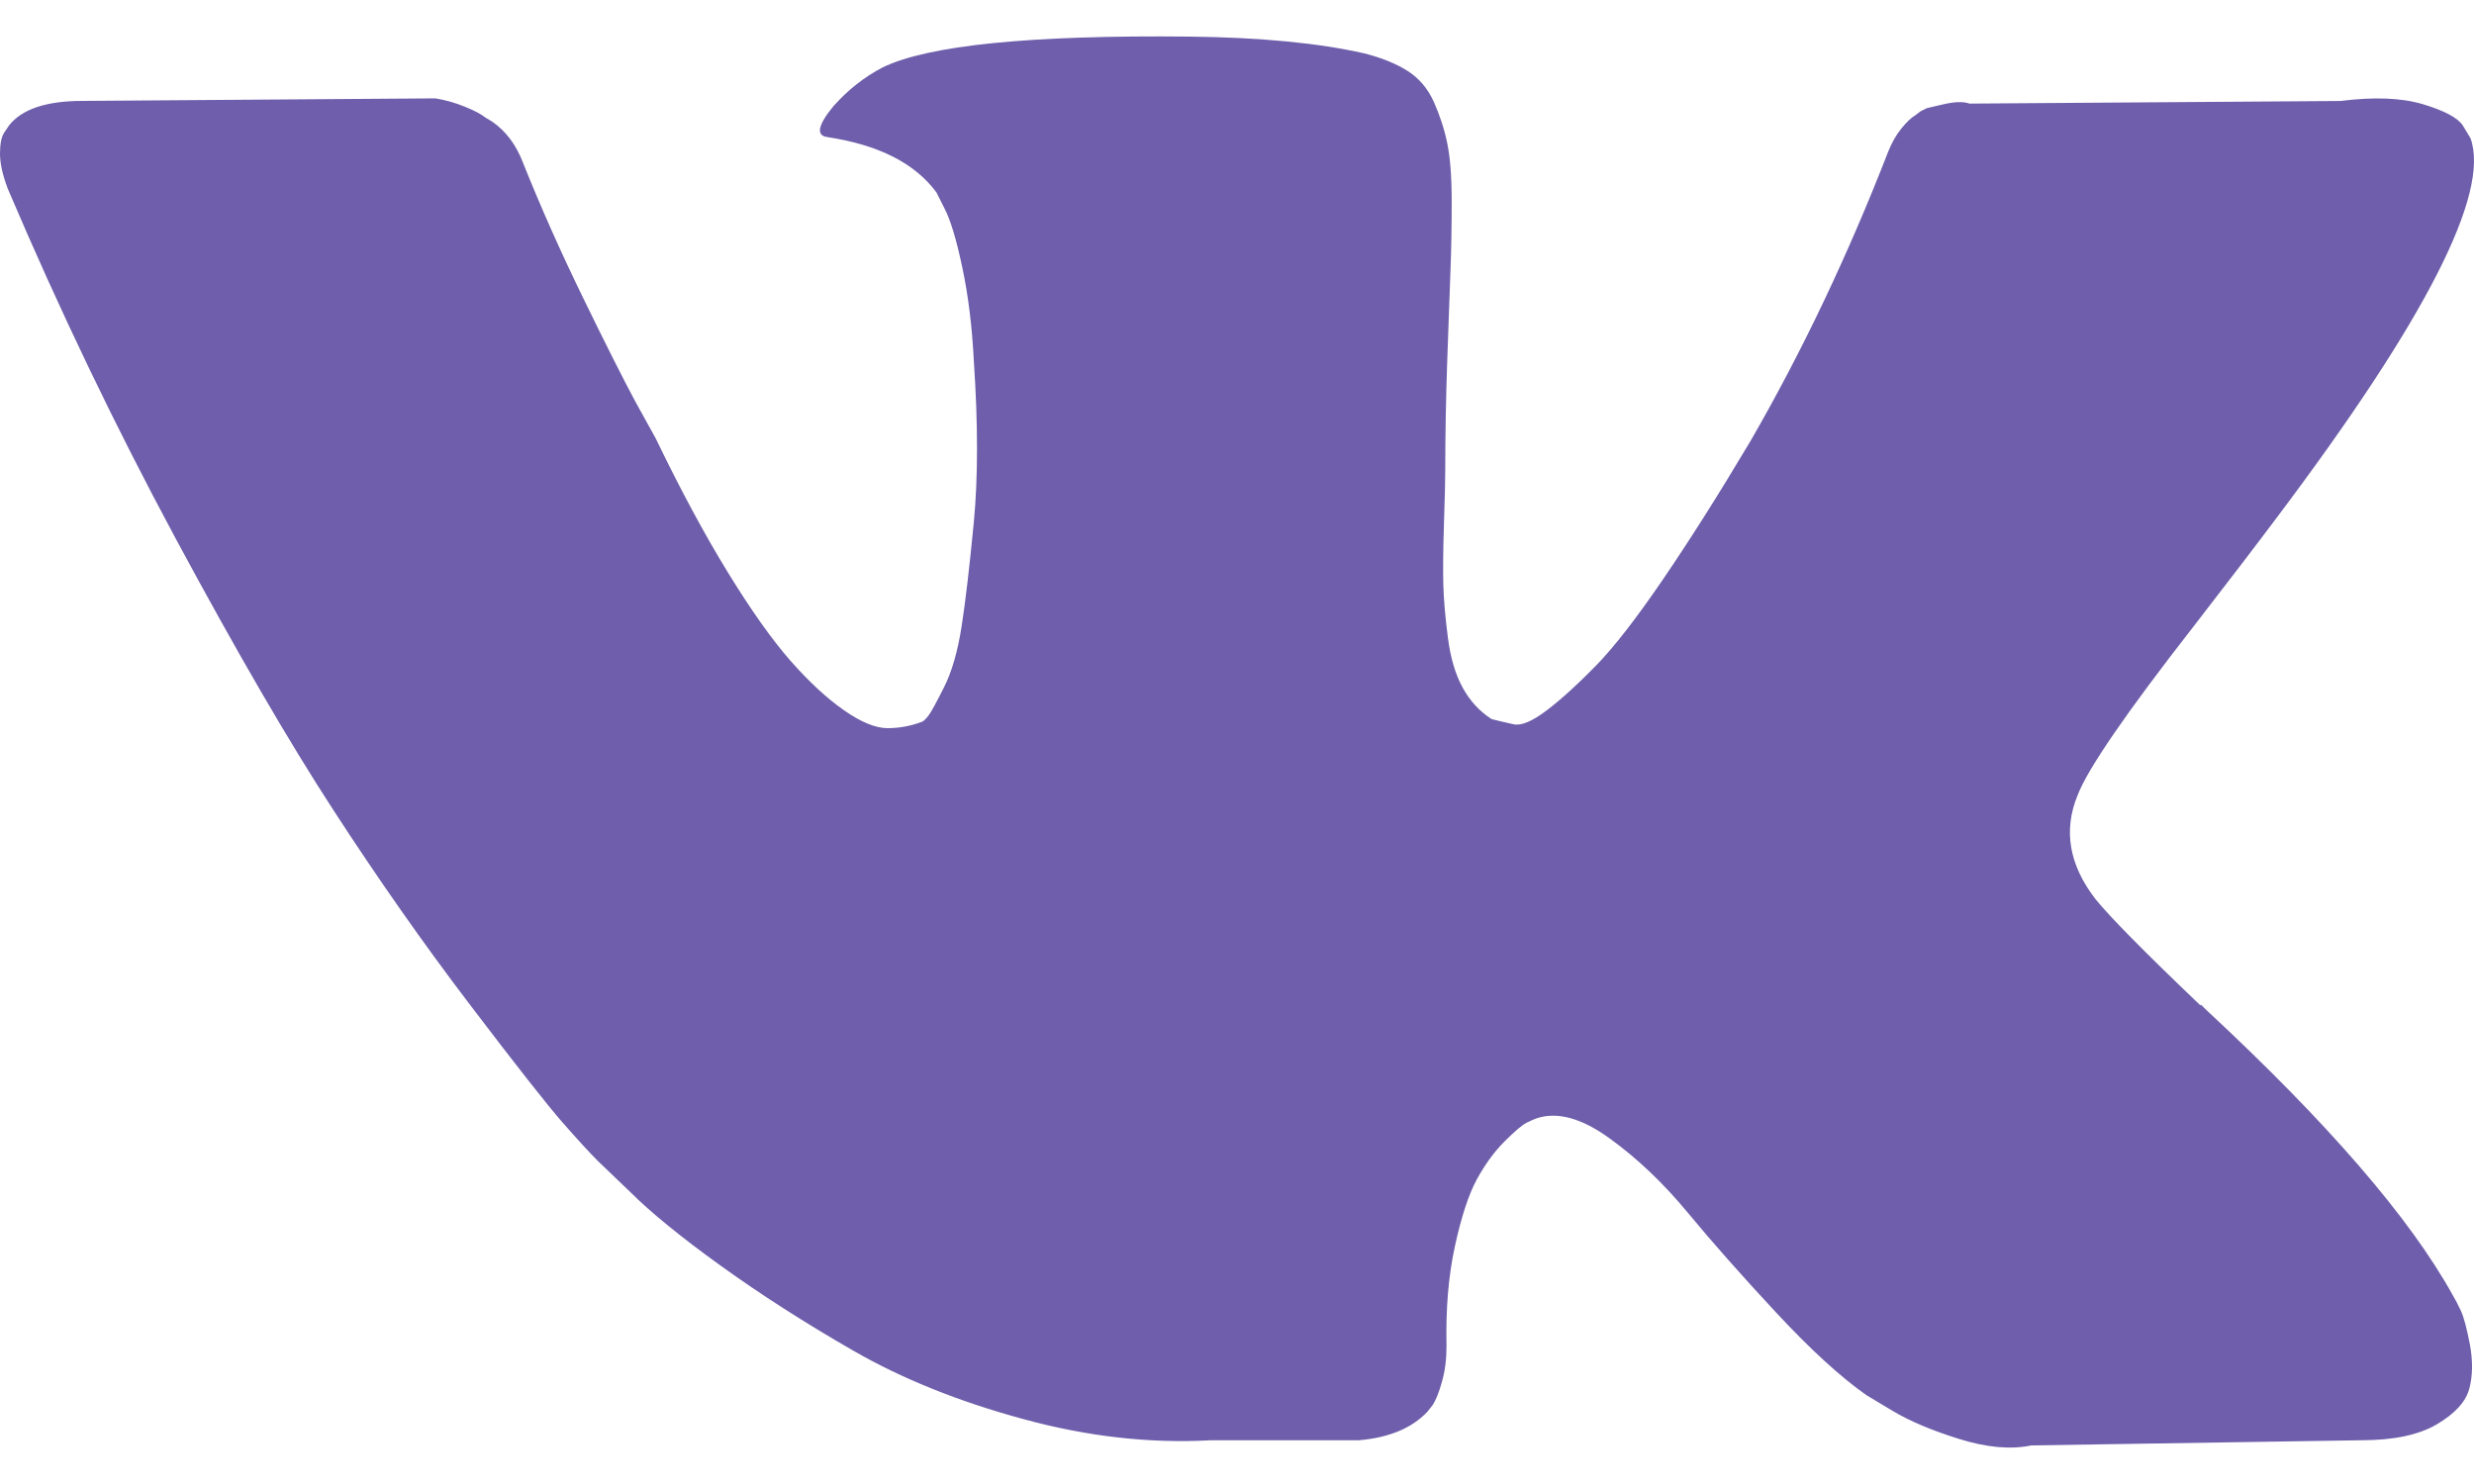 <svg width="35" height="21" viewBox="0 0 35 21" fill="none" xmlns="http://www.w3.org/2000/svg">
<path d="M34.815 18.55C34.772 18.458 34.733 18.383 34.696 18.322C34.089 17.228 32.928 15.886 31.215 14.294L31.179 14.258L31.161 14.24L31.143 14.222H31.124C30.347 13.48 29.855 12.982 29.648 12.727C29.271 12.241 29.187 11.749 29.393 11.251C29.538 10.874 30.086 10.079 31.033 8.864C31.531 8.22 31.926 7.704 32.217 7.315C34.319 4.521 35.23 2.735 34.951 1.957L34.842 1.776C34.769 1.666 34.581 1.566 34.278 1.475C33.974 1.384 33.585 1.369 33.111 1.429L27.863 1.466C27.778 1.436 27.657 1.438 27.498 1.475C27.34 1.511 27.261 1.53 27.261 1.53L27.17 1.575L27.098 1.63C27.037 1.666 26.97 1.73 26.897 1.821C26.824 1.912 26.764 2.019 26.715 2.14C26.144 3.61 25.494 4.977 24.765 6.24C24.316 6.994 23.903 7.647 23.526 8.199C23.149 8.752 22.833 9.159 22.578 9.42C22.323 9.681 22.093 9.891 21.886 10.049C21.679 10.207 21.521 10.274 21.412 10.249C21.303 10.225 21.2 10.201 21.102 10.176C20.932 10.067 20.795 9.918 20.692 9.73C20.589 9.542 20.519 9.305 20.483 9.019C20.446 8.733 20.425 8.488 20.419 8.281C20.413 8.075 20.416 7.783 20.428 7.406C20.441 7.03 20.446 6.775 20.446 6.641C20.446 6.179 20.455 5.678 20.473 5.138C20.492 4.597 20.507 4.169 20.519 3.853C20.532 3.537 20.537 3.203 20.537 2.851C20.537 2.498 20.516 2.222 20.473 2.021C20.432 1.821 20.367 1.627 20.283 1.438C20.197 1.25 20.073 1.104 19.909 1.001C19.745 0.898 19.541 0.816 19.299 0.755C18.655 0.609 17.835 0.53 16.838 0.518C14.579 0.494 13.127 0.64 12.483 0.956C12.228 1.089 11.997 1.271 11.791 1.502C11.572 1.769 11.541 1.915 11.699 1.939C12.428 2.048 12.944 2.31 13.248 2.723L13.358 2.942C13.443 3.1 13.528 3.379 13.613 3.78C13.698 4.181 13.753 4.624 13.777 5.11C13.837 5.997 13.837 6.756 13.777 7.388C13.716 8.02 13.659 8.512 13.604 8.864C13.549 9.216 13.467 9.502 13.358 9.72C13.248 9.939 13.175 10.073 13.139 10.121C13.102 10.17 13.072 10.2 13.048 10.212C12.89 10.273 12.726 10.304 12.556 10.304C12.386 10.304 12.179 10.219 11.936 10.048C11.693 9.878 11.441 9.644 11.18 9.347C10.919 9.049 10.624 8.633 10.296 8.098C9.968 7.564 9.628 6.932 9.276 6.203L8.984 5.675C8.802 5.335 8.553 4.839 8.237 4.19C7.921 3.54 7.642 2.911 7.399 2.303C7.302 2.048 7.156 1.854 6.961 1.72L6.87 1.665C6.81 1.617 6.712 1.565 6.579 1.511C6.445 1.456 6.306 1.416 6.16 1.392L1.167 1.428C0.656 1.428 0.31 1.544 0.128 1.775L0.055 1.884C0.018 1.945 0 2.042 0 2.176C0 2.309 0.036 2.474 0.109 2.668C0.838 4.381 1.631 6.033 2.487 7.624C3.344 9.216 4.088 10.498 4.72 11.469C5.351 12.441 5.995 13.359 6.651 14.221C7.307 15.084 7.742 15.636 7.954 15.879C8.167 16.122 8.334 16.304 8.455 16.426L8.911 16.863C9.203 17.155 9.631 17.504 10.196 17.911C10.761 18.318 11.386 18.719 12.073 19.114C12.759 19.509 13.558 19.831 14.469 20.079C15.38 20.329 16.267 20.429 17.13 20.381H19.225C19.651 20.344 19.973 20.21 20.191 19.98L20.264 19.888C20.313 19.816 20.358 19.703 20.4 19.551C20.443 19.4 20.464 19.232 20.464 19.05C20.452 18.528 20.491 18.057 20.582 17.638C20.673 17.219 20.777 16.903 20.892 16.691C21.008 16.478 21.139 16.299 21.284 16.153C21.43 16.008 21.534 15.919 21.595 15.889C21.655 15.858 21.703 15.838 21.74 15.825C22.031 15.728 22.375 15.822 22.77 16.108C23.165 16.393 23.535 16.746 23.881 17.165C24.228 17.584 24.644 18.055 25.13 18.577C25.616 19.099 26.041 19.488 26.405 19.743L26.77 19.962C27.013 20.108 27.329 20.242 27.718 20.363C28.106 20.484 28.446 20.515 28.738 20.454L33.403 20.381C33.864 20.381 34.223 20.305 34.478 20.153C34.733 20.002 34.885 19.834 34.933 19.652C34.982 19.47 34.985 19.263 34.943 19.032C34.899 18.802 34.857 18.641 34.815 18.55Z" fill="#6E5EAB"/>
</svg>
